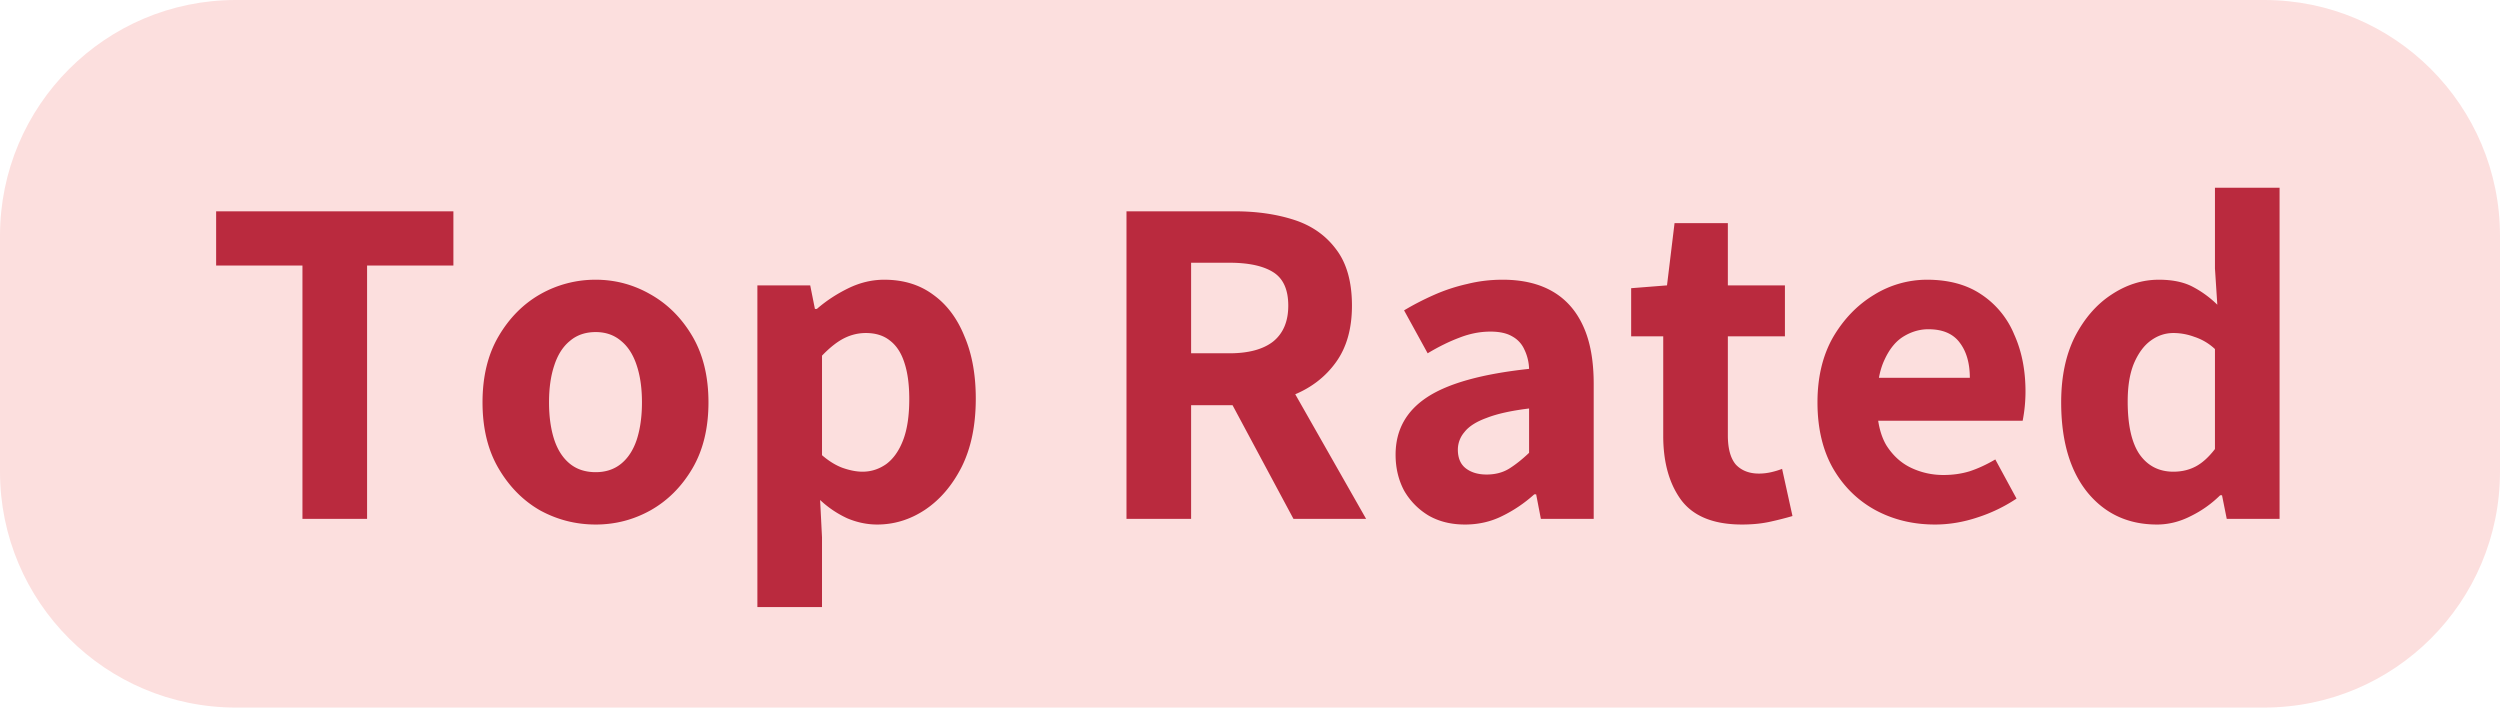 <svg xmlns="http://www.w3.org/2000/svg" width="106" height="30" fill="none" viewBox="0 0 106 30">
  <path fill="#FCDFDE" d="M0 10C0 4.477 4.477 0 10 0h86c5.523 0 10 4.477 10 10v10c0 5.523-4.477 10-10 10H10C4.477 30 0 25.523 0 20V10Z"/>
  <path fill="#BA2A3E" d="M12.824 22V11.26h-3.66v-2.3h10.06v2.3h-3.66V22h-2.74Zm12.435.24c-.84 0-1.627-.2-2.36-.6-.72-.413-1.307-1.007-1.76-1.78-.454-.773-.68-1.707-.68-2.8 0-1.093.226-2.027.68-2.8.453-.773 1.04-1.367 1.76-1.78a4.73 4.73 0 0 1 2.36-.62c.826 0 1.6.207 2.32.62.733.413 1.326 1.007 1.78 1.78.453.773.68 1.707.68 2.8 0 1.093-.227 2.027-.68 2.8-.454.773-1.047 1.367-1.78 1.78-.72.4-1.494.6-2.32.6Zm0-2.22c.426 0 .786-.12 1.08-.36.293-.24.513-.58.66-1.02.146-.453.22-.98.22-1.58 0-.6-.074-1.12-.22-1.56-.147-.453-.367-.8-.66-1.04-.294-.253-.654-.38-1.08-.38-.44 0-.807.127-1.1.38-.294.24-.514.587-.66 1.04-.147.44-.22.96-.22 1.56 0 .6.073 1.127.22 1.58.146.44.366.78.66 1.02.293.24.66.36 1.1.36Zm6.854 5.72V12.1h2.24l.2 1h.08c.4-.347.847-.64 1.34-.88.494-.24 1-.36 1.52-.36.814 0 1.507.213 2.08.64.574.413 1.014 1 1.32 1.76.32.747.48 1.627.48 2.64 0 1.133-.2 2.1-.6 2.9-.4.787-.92 1.393-1.56 1.82-.626.413-1.3.62-2.02.62-.426 0-.846-.087-1.26-.26a4.329 4.329 0 0 1-1.16-.78l.08 1.58v2.96h-2.74Zm4.46-5.74c.36 0 .694-.107 1-.32.307-.227.547-.567.72-1.02.174-.453.26-1.033.26-1.74 0-.6-.066-1.107-.2-1.52-.133-.427-.34-.747-.62-.96-.266-.213-.606-.32-1.02-.32-.32 0-.626.073-.92.22-.293.147-.606.393-.94.74v4.22c.294.253.587.433.88.54.307.107.587.16.84.16Zm11.19 2V8.96h4.6c.92 0 1.754.12 2.5.36.747.24 1.34.653 1.78 1.24.454.587.68 1.387.68 2.4 0 .973-.226 1.773-.68 2.4-.44.613-1.033 1.073-1.78 1.38-.746.293-1.58.44-2.5.44h-1.86V22h-2.74Zm7.08 0-2.98-5.56 1.92-1.72 4.14 7.28h-3.08Zm-4.34-7.02h1.62c.814 0 1.434-.167 1.86-.5.427-.347.64-.853.64-1.52 0-.68-.213-1.153-.64-1.42-.426-.267-1.046-.4-1.86-.4h-1.62v3.84Zm11.61 7.26c-.587 0-1.1-.127-1.54-.38a2.934 2.934 0 0 1-1.04-1.06c-.24-.453-.36-.96-.36-1.52 0-1.04.446-1.853 1.34-2.44.893-.587 2.333-.987 4.32-1.2a2.008 2.008 0 0 0-.2-.82 1.175 1.175 0 0 0-.52-.56c-.227-.133-.534-.2-.92-.2-.44 0-.88.087-1.32.26-.427.16-.874.38-1.34.66l-1-1.82c.4-.24.826-.46 1.28-.66.453-.2.92-.353 1.4-.46.48-.12.98-.18 1.5-.18.84 0 1.546.167 2.12.5.573.333 1.006.827 1.3 1.48.293.64.44 1.453.44 2.44V22h-2.24l-.2-1.04h-.08c-.414.373-.867.68-1.36.92-.48.24-1.007.36-1.58.36Zm.92-2.12c.36 0 .673-.08.94-.24.28-.173.566-.4.86-.68v-1.88c-.76.093-1.36.227-1.8.4-.44.16-.754.36-.94.6a1.14 1.14 0 0 0-.28.74c0 .36.113.627.34.8.226.173.52.26.88.26Zm10.828 2.12c-1.2 0-2.06-.347-2.58-1.04-.507-.693-.76-1.6-.76-2.72v-4.22h-1.36v-2.04l1.52-.12.32-2.64h2.26v2.64h2.42v2.16h-2.42v4.2c0 .56.113.973.34 1.24.24.253.566.38.98.38.173 0 .346-.02.52-.06.173-.04.326-.087.46-.14l.44 2c-.267.08-.58.16-.94.24-.36.08-.76.12-1.2.12Zm8.18 0c-.934 0-1.78-.207-2.54-.62-.747-.413-1.34-1-1.78-1.76-.44-.773-.66-1.707-.66-2.8 0-1.067.22-1.987.66-2.76.453-.773 1.033-1.373 1.74-1.8a4.266 4.266 0 0 1 2.24-.64c.92 0 1.686.207 2.3.62a3.74 3.74 0 0 1 1.4 1.7c.32.707.48 1.513.48 2.42a6.507 6.507 0 0 1-.12 1.24h-6.54l-.02-1.82h4.32c0-.613-.14-1.107-.42-1.48-.28-.387-.727-.58-1.34-.58-.36 0-.707.1-1.04.3-.334.2-.607.533-.82 1-.214.453-.32 1.053-.32 1.8 0 .76.133 1.367.4 1.82.28.44.633.76 1.06.96.426.2.88.3 1.36.3.4 0 .773-.053 1.12-.16.36-.12.72-.287 1.08-.5l.9 1.66a6.63 6.63 0 0 1-1.66.8c-.6.2-1.2.3-1.8.3Zm9.413 0c-1.227 0-2.214-.46-2.96-1.38-.734-.92-1.1-2.187-1.1-3.8 0-1.08.193-2.007.58-2.78.4-.773.913-1.367 1.54-1.78.64-.427 1.313-.64 2.02-.64.56 0 1.026.093 1.4.28a4.42 4.42 0 0 1 1.08.78l-.1-1.54V7.96h2.74V22h-2.24l-.2-1h-.08a4.72 4.72 0 0 1-1.24.88c-.467.24-.947.36-1.44.36Zm.7-2.24c.346 0 .66-.073.94-.22.28-.147.553-.393.82-.74V14.8a2.326 2.326 0 0 0-.88-.52 2.56 2.56 0 0 0-.88-.16c-.347 0-.667.107-.96.32-.294.213-.534.54-.72.98-.174.427-.26.96-.26 1.6 0 1 .166 1.747.5 2.24.346.493.826.74 1.44.74Z"/>
</svg>
